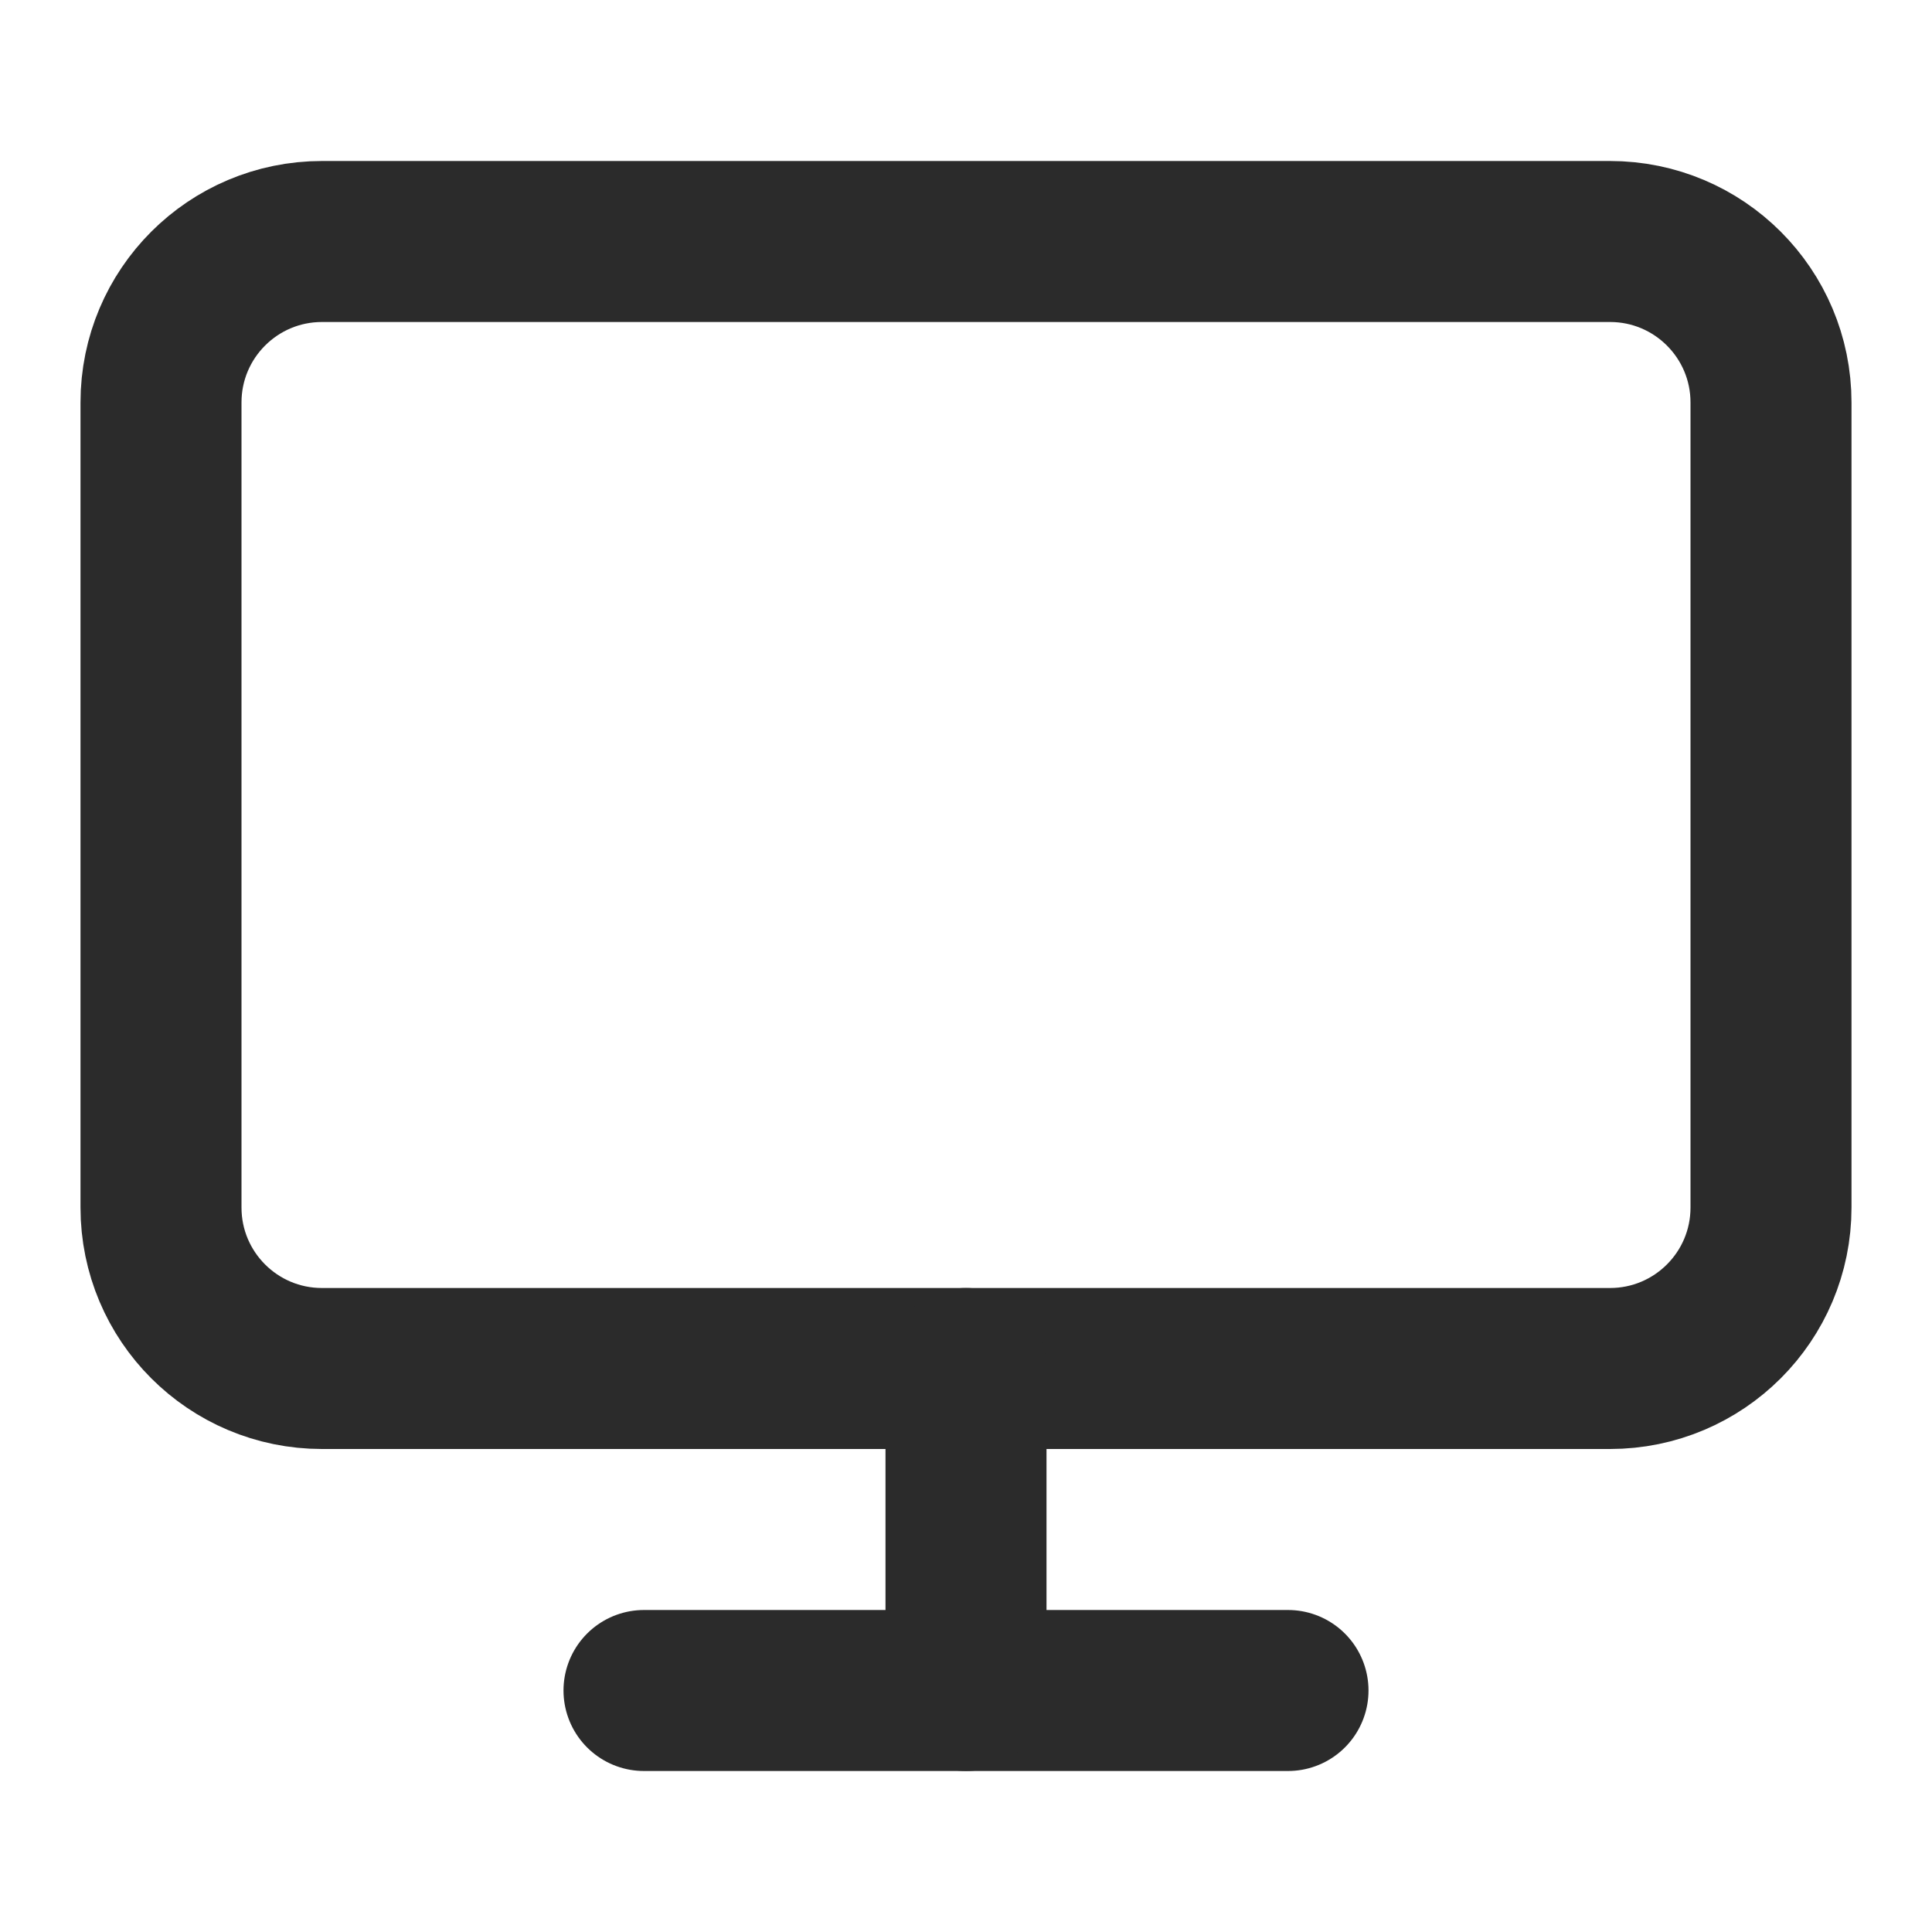 <svg width="24" height="24" viewBox="0 0 24 24" fill="none" xmlns="http://www.w3.org/2000/svg">
<path d="M20 3H4C2.895 3 2 3.895 2 5V15C2 16.105 2.895 17 4 17H20C21.105 17 22 16.105 22 15V5C22 3.895 21.105 3 20 3Z" stroke="#2B2B2B" stroke-width="2" stroke-linecap="round" stroke-linejoin="round"/>
<path d="M8 21H16" stroke="#2B2B2B" stroke-width="2" stroke-linecap="round" stroke-linejoin="round"/>
<path d="M12 17V21" stroke="#2B2B2B" stroke-width="2" stroke-linecap="round" stroke-linejoin="round"/>
</svg>
